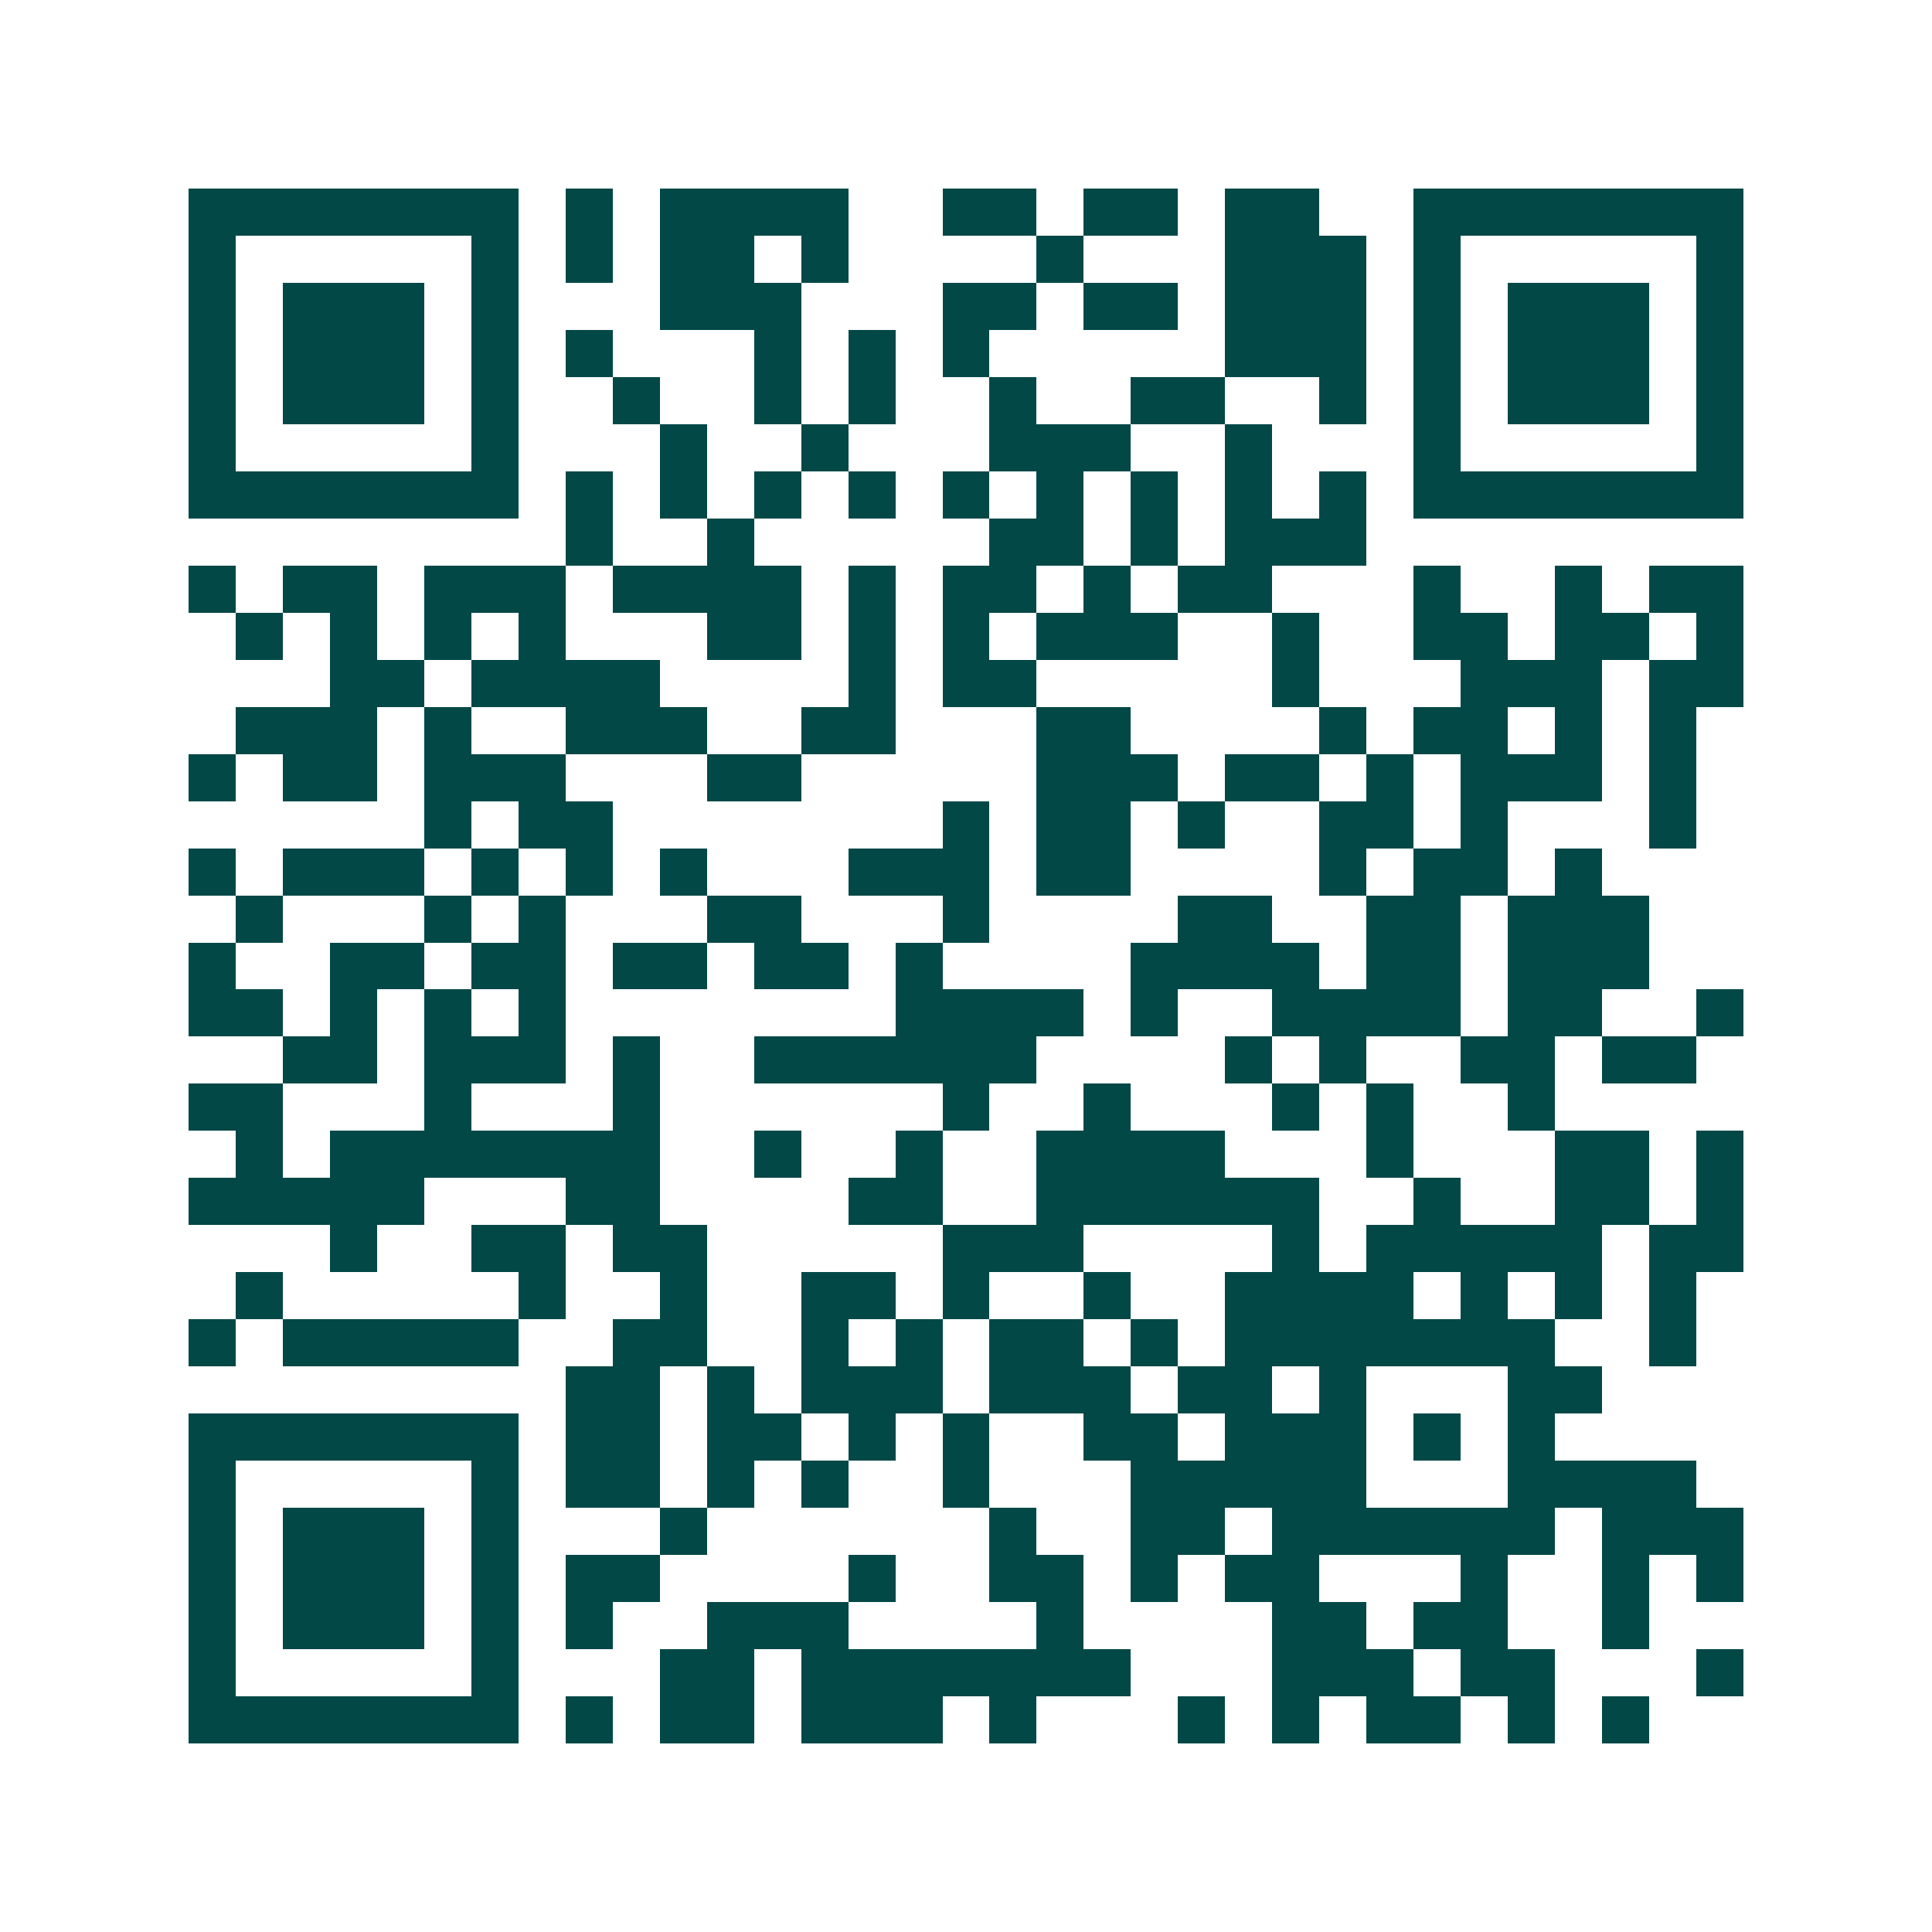 <svg xmlns="http://www.w3.org/2000/svg" width="200" height="200" viewBox="0 0 41 41" shape-rendering="crispEdges"><path fill="#ffffff" d="M0 0h41v41H0z"/><path stroke="#014847" d="M4 4.5h7m1 0h1m1 0h4m2 0h2m1 0h2m1 0h2m2 0h7M4 5.5h1m5 0h1m1 0h1m1 0h2m1 0h1m4 0h1m3 0h3m1 0h1m5 0h1M4 6.5h1m1 0h3m1 0h1m3 0h3m3 0h2m1 0h2m1 0h3m1 0h1m1 0h3m1 0h1M4 7.5h1m1 0h3m1 0h1m1 0h1m3 0h1m1 0h1m1 0h1m5 0h3m1 0h1m1 0h3m1 0h1M4 8.5h1m1 0h3m1 0h1m2 0h1m2 0h1m1 0h1m2 0h1m2 0h2m2 0h1m1 0h1m1 0h3m1 0h1M4 9.5h1m5 0h1m3 0h1m2 0h1m3 0h3m2 0h1m3 0h1m5 0h1M4 10.5h7m1 0h1m1 0h1m1 0h1m1 0h1m1 0h1m1 0h1m1 0h1m1 0h1m1 0h1m1 0h7M12 11.5h1m2 0h1m5 0h2m1 0h1m1 0h3M4 12.5h1m1 0h2m1 0h3m1 0h4m1 0h1m1 0h2m1 0h1m1 0h2m3 0h1m2 0h1m1 0h2M5 13.5h1m1 0h1m1 0h1m1 0h1m3 0h2m1 0h1m1 0h1m1 0h3m2 0h1m2 0h2m1 0h2m1 0h1M7 14.5h2m1 0h4m4 0h1m1 0h2m5 0h1m3 0h3m1 0h2M5 15.5h3m1 0h1m2 0h3m2 0h2m3 0h2m4 0h1m1 0h2m1 0h1m1 0h1M4 16.5h1m1 0h2m1 0h3m3 0h2m5 0h3m1 0h2m1 0h1m1 0h3m1 0h1M9 17.5h1m1 0h2m7 0h1m1 0h2m1 0h1m2 0h2m1 0h1m3 0h1M4 18.5h1m1 0h3m1 0h1m1 0h1m1 0h1m3 0h3m1 0h2m4 0h1m1 0h2m1 0h1M5 19.5h1m3 0h1m1 0h1m3 0h2m3 0h1m4 0h2m2 0h2m1 0h3M4 20.5h1m2 0h2m1 0h2m1 0h2m1 0h2m1 0h1m4 0h4m1 0h2m1 0h3M4 21.5h2m1 0h1m1 0h1m1 0h1m7 0h4m1 0h1m2 0h4m1 0h2m2 0h1M6 22.5h2m1 0h3m1 0h1m2 0h6m4 0h1m1 0h1m2 0h2m1 0h2M4 23.5h2m3 0h1m3 0h1m6 0h1m2 0h1m3 0h1m1 0h1m2 0h1M5 24.5h1m1 0h7m2 0h1m2 0h1m2 0h4m3 0h1m3 0h2m1 0h1M4 25.5h5m3 0h2m4 0h2m2 0h6m2 0h1m2 0h2m1 0h1M7 26.5h1m2 0h2m1 0h2m5 0h3m4 0h1m1 0h5m1 0h2M5 27.5h1m5 0h1m2 0h1m2 0h2m1 0h1m2 0h1m2 0h4m1 0h1m1 0h1m1 0h1M4 28.5h1m1 0h5m2 0h2m2 0h1m1 0h1m1 0h2m1 0h1m1 0h7m2 0h1M12 29.5h2m1 0h1m1 0h3m1 0h3m1 0h2m1 0h1m3 0h2M4 30.5h7m1 0h2m1 0h2m1 0h1m1 0h1m2 0h2m1 0h3m1 0h1m1 0h1M4 31.5h1m5 0h1m1 0h2m1 0h1m1 0h1m2 0h1m3 0h5m3 0h4M4 32.5h1m1 0h3m1 0h1m3 0h1m6 0h1m2 0h2m1 0h6m1 0h3M4 33.5h1m1 0h3m1 0h1m1 0h2m4 0h1m2 0h2m1 0h1m1 0h2m3 0h1m2 0h1m1 0h1M4 34.5h1m1 0h3m1 0h1m1 0h1m2 0h3m4 0h1m4 0h2m1 0h2m2 0h1M4 35.5h1m5 0h1m3 0h2m1 0h7m3 0h3m1 0h2m3 0h1M4 36.5h7m1 0h1m1 0h2m1 0h3m1 0h1m3 0h1m1 0h1m1 0h2m1 0h1m1 0h1"/></svg>
